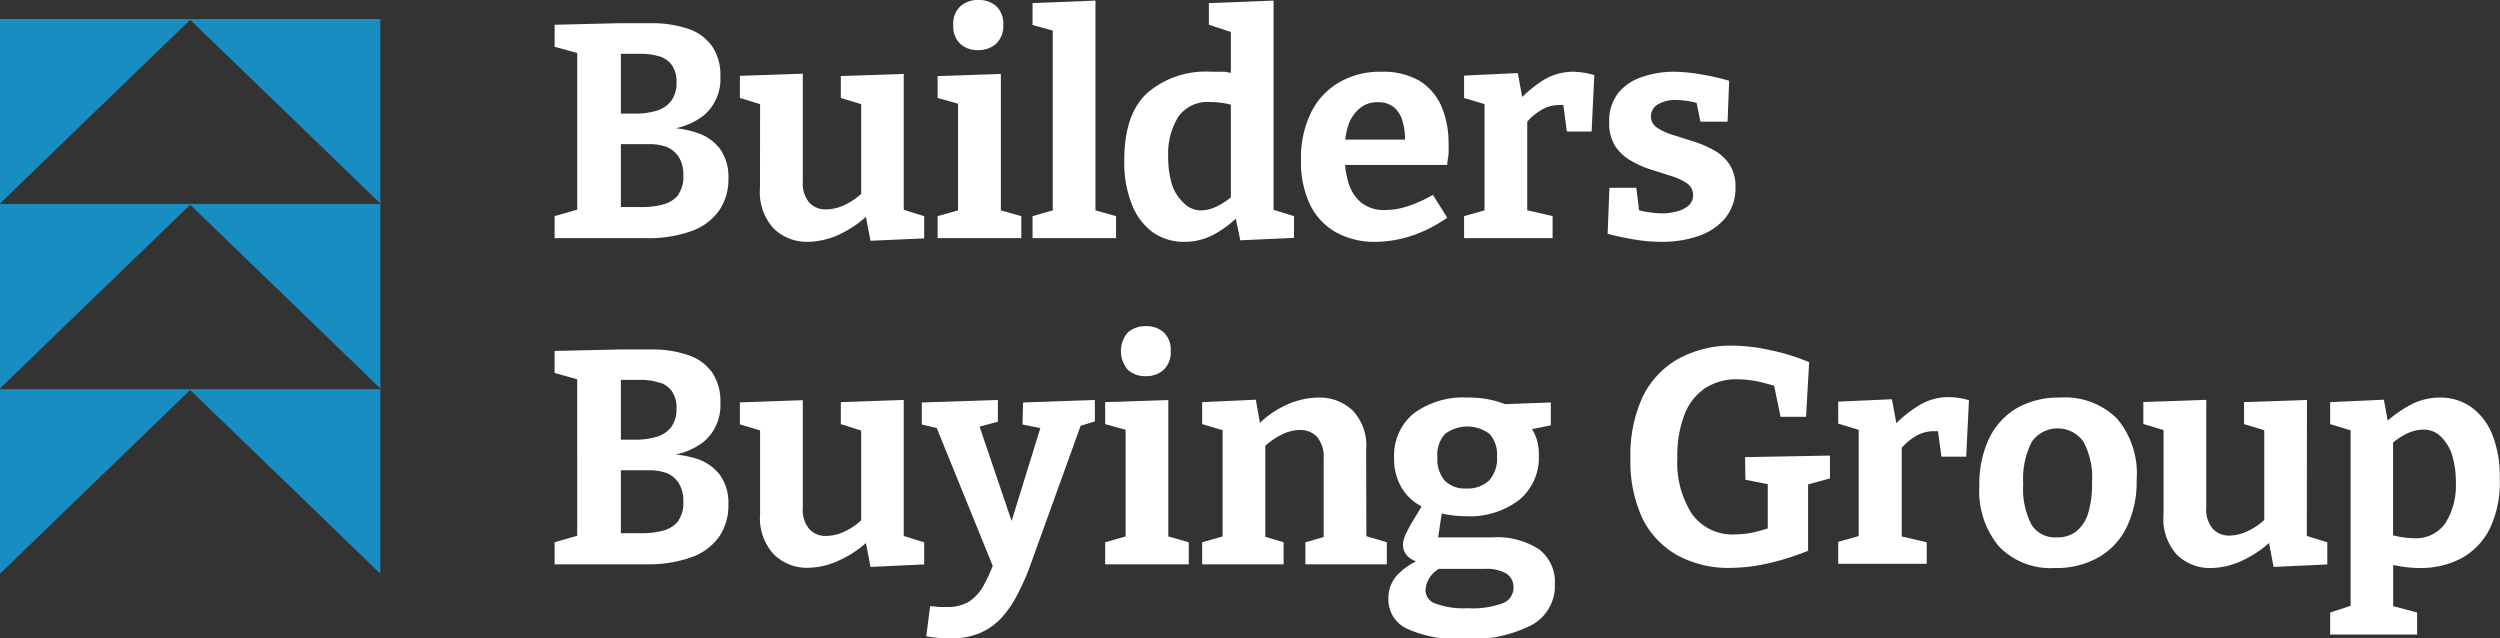 <svg xmlns="http://www.w3.org/2000/svg" viewBox="0 0 209.02 53.36"><rect x="0" y="0" width="209.02" height="53.36" fill="#333333" stroke="none"/><defs><style>.cls-1{fill:#188dc2;}</style></defs><g id="Layer_2" data-name="Layer 2"><g id="Layer_1-2" data-name="Layer 1"><path fill="white" d="M58.17,11.07a8.07,8.07,0,0,0-1.67-.35,5.71,5.71,0,0,0,2.39-1.11,4,4,0,0,0,1.34-3.23,4.25,4.25,0,0,0-.69-2.51,4,4,0,0,0-2-1.46,9.4,9.4,0,0,0-3.16-.47H51.76l-5.39.13V3.91l1.89.52v13.1l-1.89.54v1.84H54a10.52,10.52,0,0,0,3.81-.59,4.79,4.79,0,0,0,2.31-1.71,4.6,4.6,0,0,0,.78-2.7,4,4,0,0,0-.72-2.49A4,4,0,0,0,58.17,11.07Zm-3-6.35a2,2,0,0,1,1,.72,2.34,2.34,0,0,1,.39,1.45,2.47,2.47,0,0,1-.46,1.57,2.43,2.43,0,0,1-1.24.81,6.29,6.29,0,0,1-1.75.23h-1.2v-5h1.76A5.07,5.07,0,0,1,55.14,4.72Zm1.57,11.54a2.38,2.38,0,0,1-1.25.82,6.53,6.53,0,0,1-1.79.23H51.91V12.05h2.4a4.25,4.25,0,0,1,1.41.23,2.15,2.15,0,0,1,1,.8,2.71,2.71,0,0,1,.41,1.57A2.53,2.53,0,0,1,56.71,16.26Z"/><path fill="white" d="M63.54,15.75a4.46,4.46,0,0,0,1.15,3.36,4,4,0,0,0,2.86,1.11,6.51,6.51,0,0,0,2.61-.61,9.24,9.24,0,0,0,2.24-1.48l.38,2,4.49-.2V18.07l-1.71-.53V6.18l-5.26.18V8.19L72,8.71v7.5a5.63,5.63,0,0,1-1.39.93,3.74,3.74,0,0,1-1.52.37,1.87,1.87,0,0,1-1.43-.57,2.54,2.54,0,0,1-.54-1.78v-9l-5.26.18V8.19l1.69.52Z"/><polygon fill="white"  points="85.39 18.07 83.68 17.59 83.68 6.18 78.39 6.36 78.39 8.19 80.1 8.67 80.1 17.59 78.39 18.07 78.39 19.91 85.39 19.91 85.39 18.07"/><path fill="white" d="M81.79,4.19a2.19,2.19,0,0,0,1.49-.53,2,2,0,0,0,.6-1.57A2,2,0,0,0,83.3.52,2.17,2.17,0,0,0,81.81,0,2.2,2.2,0,0,0,80.3.52a2,2,0,0,0-.6,1.6,2,2,0,0,0,.57,1.53A2.12,2.12,0,0,0,81.79,4.19Z"/><polygon fill="white"  points="93.31 18.07 91.59 17.59 91.59 0.05 86.33 0.26 86.33 2.09 88.02 2.56 88.02 17.59 86.33 18.07 86.33 19.91 93.31 19.91 93.31 18.07"/><path fill="white" d="M96.41,19.44a4.52,4.52,0,0,0,2.62.78,5.16,5.16,0,0,0,2.34-.55,8.62,8.62,0,0,0,1.95-1.39l.38,1.81,4.49-.2V18.07l-1.71-.53V.05l-5.41.21V2.07l1.84.6V6.09L102.4,6c-.37,0-.75,0-1.12,0A7.49,7.49,0,0,0,95.89,7.8C94.61,9,94,10.88,94,13.4a9.4,9.4,0,0,0,.65,3.73A5.17,5.17,0,0,0,96.41,19.44Zm2.12-9.7a3,3,0,0,1,2.64-1.21,7.53,7.53,0,0,1,1.74.22V16.5a6.08,6.08,0,0,1-1.1.72,3.09,3.09,0,0,1-1.4.37A2,2,0,0,1,99,17,3.7,3.7,0,0,1,98,15.47a7.82,7.82,0,0,1-.33-2.4A5.86,5.86,0,0,1,98.53,9.74Z"/><path fill="white" d="M111.73,19.44a6.65,6.65,0,0,0,3.27.78,9.82,9.82,0,0,0,3-.5,11.43,11.43,0,0,0,3-1.52l-1.2-1.91a10.64,10.64,0,0,1-2.1.95,6,6,0,0,1-1.88.32,3.06,3.06,0,0,1-2-.61,3.41,3.41,0,0,1-1.08-1.68,7.47,7.47,0,0,1-.28-1.48H121c0-.33.09-.63.11-.92a8.44,8.44,0,0,0,0-.87,7.76,7.76,0,0,0-.58-3.08,4.79,4.79,0,0,0-1.84-2.16A6.07,6.07,0,0,0,115.49,6a6.76,6.76,0,0,0-3.55.9,5.94,5.94,0,0,0-2.34,2.54,8.68,8.68,0,0,0-.83,3.94,8.31,8.31,0,0,0,.78,3.77A5.33,5.33,0,0,0,111.73,19.44ZM113.6,9.13a2.2,2.2,0,0,1,1.6-.58,2,2,0,0,1,1.37.44,2.39,2.39,0,0,1,.71,1.21,5.09,5.09,0,0,1,.19,1.47h-5a6.1,6.1,0,0,1,.2-1A3.12,3.12,0,0,1,113.6,9.13Z"/><path fill="white" d="M129.17,6.62a10.21,10.21,0,0,0-1.9,1.49l-.37-2-4.49.21V8.19l1.71.52v8.88l-1.71.48v1.84h7.4V18.07l-2.12-.49V10.17a4.33,4.33,0,0,1,1.06-.9,2.89,2.89,0,0,1,1.57-.49l.32,0,.07,0L131,11h2.07l.23-4.72A6.62,6.62,0,0,0,131.57,6,4.75,4.75,0,0,0,129.17,6.62Z"/><path fill="white" d="M140.22,17.67a4.53,4.53,0,0,1-1.24.17,7.33,7.33,0,0,1-1.07-.09,7.06,7.06,0,0,1-.87-.17l-.23-1.88h-2.25l-.15,3.85c.8.21,1.58.37,2.33.49a13.87,13.87,0,0,0,2.16.18,9.25,9.25,0,0,0,3.17-.51,5,5,0,0,0,2.22-1.53,4,4,0,0,0,.81-2.53,3.34,3.34,0,0,0-.51-1.92,3.72,3.72,0,0,0-1.31-1.18,9.26,9.26,0,0,0-1.71-.73l-1.71-.54a4.78,4.78,0,0,1-1.32-.61,1.1,1.1,0,0,1-.51-.94,1.16,1.16,0,0,1,.58-1,2.82,2.82,0,0,1,1.52-.37,7.15,7.15,0,0,1,1.72.24l.32,1.57h2.27l.13-3.42a20.48,20.48,0,0,0-2.4-.54A13.55,13.55,0,0,0,140,6a8.12,8.12,0,0,0-2.72.44,4.22,4.22,0,0,0-2,1.36,3.8,3.8,0,0,0-.74,2.42,3.54,3.54,0,0,0,.51,2,3.77,3.77,0,0,0,1.32,1.22,7.87,7.87,0,0,0,1.68.74l1.69.54a4.85,4.85,0,0,1,1.31.61,1.2,1.2,0,0,1,.14,1.85A2.46,2.46,0,0,1,140.22,17.67Z"/><path fill="white" d="M58.17,38.33A8.8,8.8,0,0,0,56.5,38a5.71,5.71,0,0,0,2.39-1.11,4,4,0,0,0,1.34-3.23,4.31,4.31,0,0,0-.69-2.52,4,4,0,0,0-2-1.45,9.15,9.15,0,0,0-3.16-.47H51.76l-5.39.12v1.84l1.89.53V44.79l-1.89.55v1.84H54a10.74,10.74,0,0,0,3.81-.59,4.79,4.79,0,0,0,2.31-1.71,4.62,4.62,0,0,0,.78-2.7,4,4,0,0,0-.72-2.49A4,4,0,0,0,58.17,38.33Zm-3-6.34a2,2,0,0,1,1,.71,2.39,2.39,0,0,1,.39,1.46,2.49,2.49,0,0,1-.46,1.57,2.42,2.42,0,0,1-1.24.8,5.94,5.94,0,0,1-1.75.23h-1.2v-5h1.76A4.75,4.75,0,0,1,55.14,32Zm1.57,11.54a2.44,2.44,0,0,1-1.25.82,6.53,6.53,0,0,1-1.79.23H51.91V39.32h2.4a4,4,0,0,1,1.41.23,2.15,2.15,0,0,1,1,.8,2.68,2.68,0,0,1,.41,1.57A2.53,2.53,0,0,1,56.71,43.53Z"/><path fill="white" d="M75.56,33.44l-5.26.18v1.84L72,36v7.51a5.63,5.63,0,0,1-1.39.93,3.74,3.74,0,0,1-1.52.37,1.84,1.84,0,0,1-1.43-.58,2.5,2.5,0,0,1-.54-1.77v-9l-5.26.18v1.84l1.69.51V43a4.43,4.43,0,0,0,1.15,3.35,3.91,3.91,0,0,0,2.86,1.12,6.36,6.36,0,0,0,2.61-.62A8.91,8.91,0,0,0,72.4,45.4l.38,2,4.49-.21V45.34l-1.71-.53Z"/><path fill="white" d="M85.49,35.49l1.49.3-2.4,7.77L81.9,35.67l1.53-.41V33.44l-6.36.21v1.84l1.25.3L83,47.31a14,14,0,0,1-.75,1.62A3.79,3.79,0,0,1,81,50.31a3.44,3.44,0,0,1-1.83.44l-.65,0-.75-.08-.33,2.53a12.33,12.33,0,0,0,2,.18,6.37,6.37,0,0,0,2.41-.42,5.34,5.34,0,0,0,1.81-1.23,8.51,8.51,0,0,0,1.39-2,19.73,19.73,0,0,0,1.15-2.63l4.15-11.5,1.19-.37V33.44l-6,.21Z"/><path fill="white" d="M95.79,31.45a2.17,2.17,0,0,0,1.49-.52,2,2,0,0,0,.6-1.57,2,2,0,0,0-.58-1.57,2.14,2.14,0,0,0-1.48-.52,2.21,2.21,0,0,0-1.52.52,2.39,2.39,0,0,0,0,3.13A2.14,2.14,0,0,0,95.79,31.45Z"/><polygon fill="white" points="97.68 33.45 92.4 33.62 92.4 35.46 94.11 35.93 94.11 44.85 92.4 45.34 92.4 47.18 99.39 47.18 99.39 45.34 97.68 44.85 97.68 33.45"/><path fill="white" d="M114.22,37.61a4.23,4.23,0,0,0-1.12-3.28,4,4,0,0,0-2.89-1.09,6.61,6.61,0,0,0-2.63.6,8,8,0,0,0-2.24,1.51L105,33.42l-4.49.2v1.84l1.71.51v8.88l-1.71.49v1.84h6.81V45.34l-1.53-.46V37.27a6,6,0,0,1,1.38-.94,3.54,3.54,0,0,1,1.51-.38,1.89,1.89,0,0,1,1.44.58,2.63,2.63,0,0,1,.55,1.84V44.9l-1.53.44v1.84h6.81V45.34l-1.71-.51Z"/><path fill="white" d="M128.68,45.93a6.43,6.43,0,0,0-3.91-1h-4.53l.3-2a9.18,9.18,0,0,0,2,.23A6.79,6.79,0,0,0,127,41.81a4.58,4.58,0,0,0,1.66-3.74,4.37,4.37,0,0,0-.2-1.41,4,4,0,0,0-.37-.78l1.57-.32V33.65l-3.82.14a8.25,8.25,0,0,0-3.15-.55,6.93,6.93,0,0,0-4.51,1.34,4.55,4.55,0,0,0-1.62,3.72,4.71,4.71,0,0,0,.67,2.55,4.13,4.13,0,0,0,1.63,1.49c-.24.41-.46.77-.64,1.06s-.42.72-.56,1a3.81,3.81,0,0,0-.28.65,1.79,1.79,0,0,0-.08.49,1.35,1.35,0,0,0,.62,1.15,2.34,2.34,0,0,0,.47.25,5.41,5.41,0,0,0-1.43,1,2.84,2.84,0,0,0-.88,2.13,2.69,2.69,0,0,0,1.56,2.5,10.17,10.17,0,0,0,4.74.85,11.11,11.11,0,0,0,5.68-1.16A3.73,3.73,0,0,0,130,48.84,3.42,3.42,0,0,0,128.68,45.93Zm-7.86-9.65a3.1,3.1,0,0,1,3.72,0,2.55,2.55,0,0,1,.62,1.9,2.68,2.68,0,0,1-.67,2,2.59,2.59,0,0,1-1.91.66,2.32,2.32,0,0,1-1.79-.66,2.72,2.72,0,0,1-.61-1.92A2.56,2.56,0,0,1,120.82,36.28Zm4.86,14.14a7.34,7.34,0,0,1-3,.43,6.7,6.7,0,0,1-2.65-.38,1.21,1.21,0,0,1-.85-1.12,2.26,2.26,0,0,1,1.12-1.79h3.86a3.38,3.38,0,0,1,1.76.38,1.33,1.33,0,0,1,.62,1.2A1.38,1.38,0,0,1,125.68,50.42Z"/><path fill="white" d="M145.93,40.11l1.87.37v3.7a12,12,0,0,1-1.2.33,7.43,7.43,0,0,1-1.51.17A4.18,4.18,0,0,1,141.48,43a7.91,7.91,0,0,1-1.24-4.73,9.55,9.55,0,0,1,.6-3.62,4.71,4.71,0,0,1,1.73-2.2,4.81,4.81,0,0,1,2.7-.74,9.15,9.15,0,0,1,1.74.19c.44.1.88.22,1.32.35l.54,2.6H151l.26-4.57a17.43,17.43,0,0,0-3.23-1A15.24,15.24,0,0,0,145,28.9,9.25,9.25,0,0,0,140.32,30a7.33,7.33,0,0,0-3,3.22,11.51,11.51,0,0,0-1,5.07,11.24,11.24,0,0,0,1,5.05,7.13,7.13,0,0,0,2.93,3.09,8.88,8.88,0,0,0,4.39,1.05,14.64,14.64,0,0,0,3.11-.36,21.26,21.26,0,0,0,3.42-1.07V40.5L153,40V38.09l-7.1.13Z"/><path fill="white" d="M160.45,33.89a10.55,10.55,0,0,0-1.9,1.49l-.37-2-4.49.2v1.84l1.71.52v8.88l-1.71.48v1.84h7.4V45.34L159,44.85V37.44a5.06,5.06,0,0,1,1.06-.91,3,3,0,0,1,1.57-.48l.32,0,.08,0,.29,2.13h2.07l.23-4.72a6.5,6.5,0,0,0-1.74-.26A4.75,4.75,0,0,0,160.45,33.89Z"/><path fill="white" d="M172.26,33.24a7.08,7.08,0,0,0-3.65.89,5.87,5.87,0,0,0-2.31,2.54,8.89,8.89,0,0,0-.81,3.95,7.22,7.22,0,0,0,1.65,5.08,6,6,0,0,0,4.66,1.79,7.11,7.11,0,0,0,3.67-.9,5.84,5.84,0,0,0,2.35-2.54,8.71,8.71,0,0,0,.82-3.94A7.08,7.08,0,0,0,177,35,6.14,6.14,0,0,0,172.26,33.24Zm2.34,9.62a3.1,3.1,0,0,1-1,1.56,2.54,2.54,0,0,1-1.65.51,2.33,2.33,0,0,1-2.1-1.06,6.48,6.48,0,0,1-.69-3.43,6.72,6.72,0,0,1,.72-3.51,2.64,2.64,0,0,1,4.31,0,6.29,6.29,0,0,1,.72,3.41A8.25,8.25,0,0,1,174.6,42.86Z"/><path fill="white" d="M192.88,33.44l-5.26.18v1.84l1.69.51v7.51a5.63,5.63,0,0,1-1.39.93,3.74,3.74,0,0,1-1.52.37A1.84,1.84,0,0,1,185,44.2a2.5,2.5,0,0,1-.54-1.77v-9l-5.26.18v1.84l1.69.51V43A4.43,4.43,0,0,0,182,46.37a3.91,3.91,0,0,0,2.86,1.12,6.36,6.36,0,0,0,2.61-.62,9.09,9.09,0,0,0,2.24-1.47l.38,2,4.49-.21V45.34l-1.71-.53Z"/><path fill="white" d="M208.37,36.32a5.2,5.2,0,0,0-1.78-2.3,4.46,4.46,0,0,0-2.6-.78,5.28,5.28,0,0,0-2.36.56,10.85,10.85,0,0,0-2,1.36l-.32-1.74-4.49.2v1.84l1.71.52V50.65l-1.71.56v1.84h7.27V51.21l-2-.53V47.24c.31.06.62.12.92.16a9.51,9.51,0,0,0,1.28.09,7.28,7.28,0,0,0,3.53-.83,5.75,5.75,0,0,0,2.36-2.49A9,9,0,0,0,209,40,9.48,9.48,0,0,0,208.37,36.32Zm-3.91,7.41A3,3,0,0,1,201.82,45a7.63,7.63,0,0,1-1.74-.24V37a5.43,5.43,0,0,1,1.1-.72,3.2,3.2,0,0,1,1.4-.36,2,2,0,0,1,1.46.55A3.64,3.64,0,0,1,205,38a7.75,7.75,0,0,1,.33,2.41A5.89,5.89,0,0,1,204.46,43.73Z"/><polygon class="cls-1" points="23.19 24.15 31.8 32.48 31.8 17.05 15.83 17.05 23.19 24.16 23.19 24.15"/><polygon class="cls-1" points="23.19 8.69 31.8 17.02 31.8 1.59 15.83 1.59 23.19 8.7 23.19 8.69"/><polygon class="cls-1" points="8.61 24.15 0 32.48 0 17.05 15.97 17.05 8.61 24.16 8.61 24.15"/><polygon class="cls-1" points="23.19 39.64 31.8 47.97 31.8 32.54 15.83 32.54 23.19 39.65 23.19 39.64"/><polygon class="cls-1" points="8.61 39.64 0 47.97 0 32.54 15.97 32.54 8.61 39.65 8.61 39.64"/><polygon class="cls-1" points="8.61 8.69 0 17.02 0 1.59 15.97 1.59 8.61 8.7 8.61 8.69"/></g></g></svg>